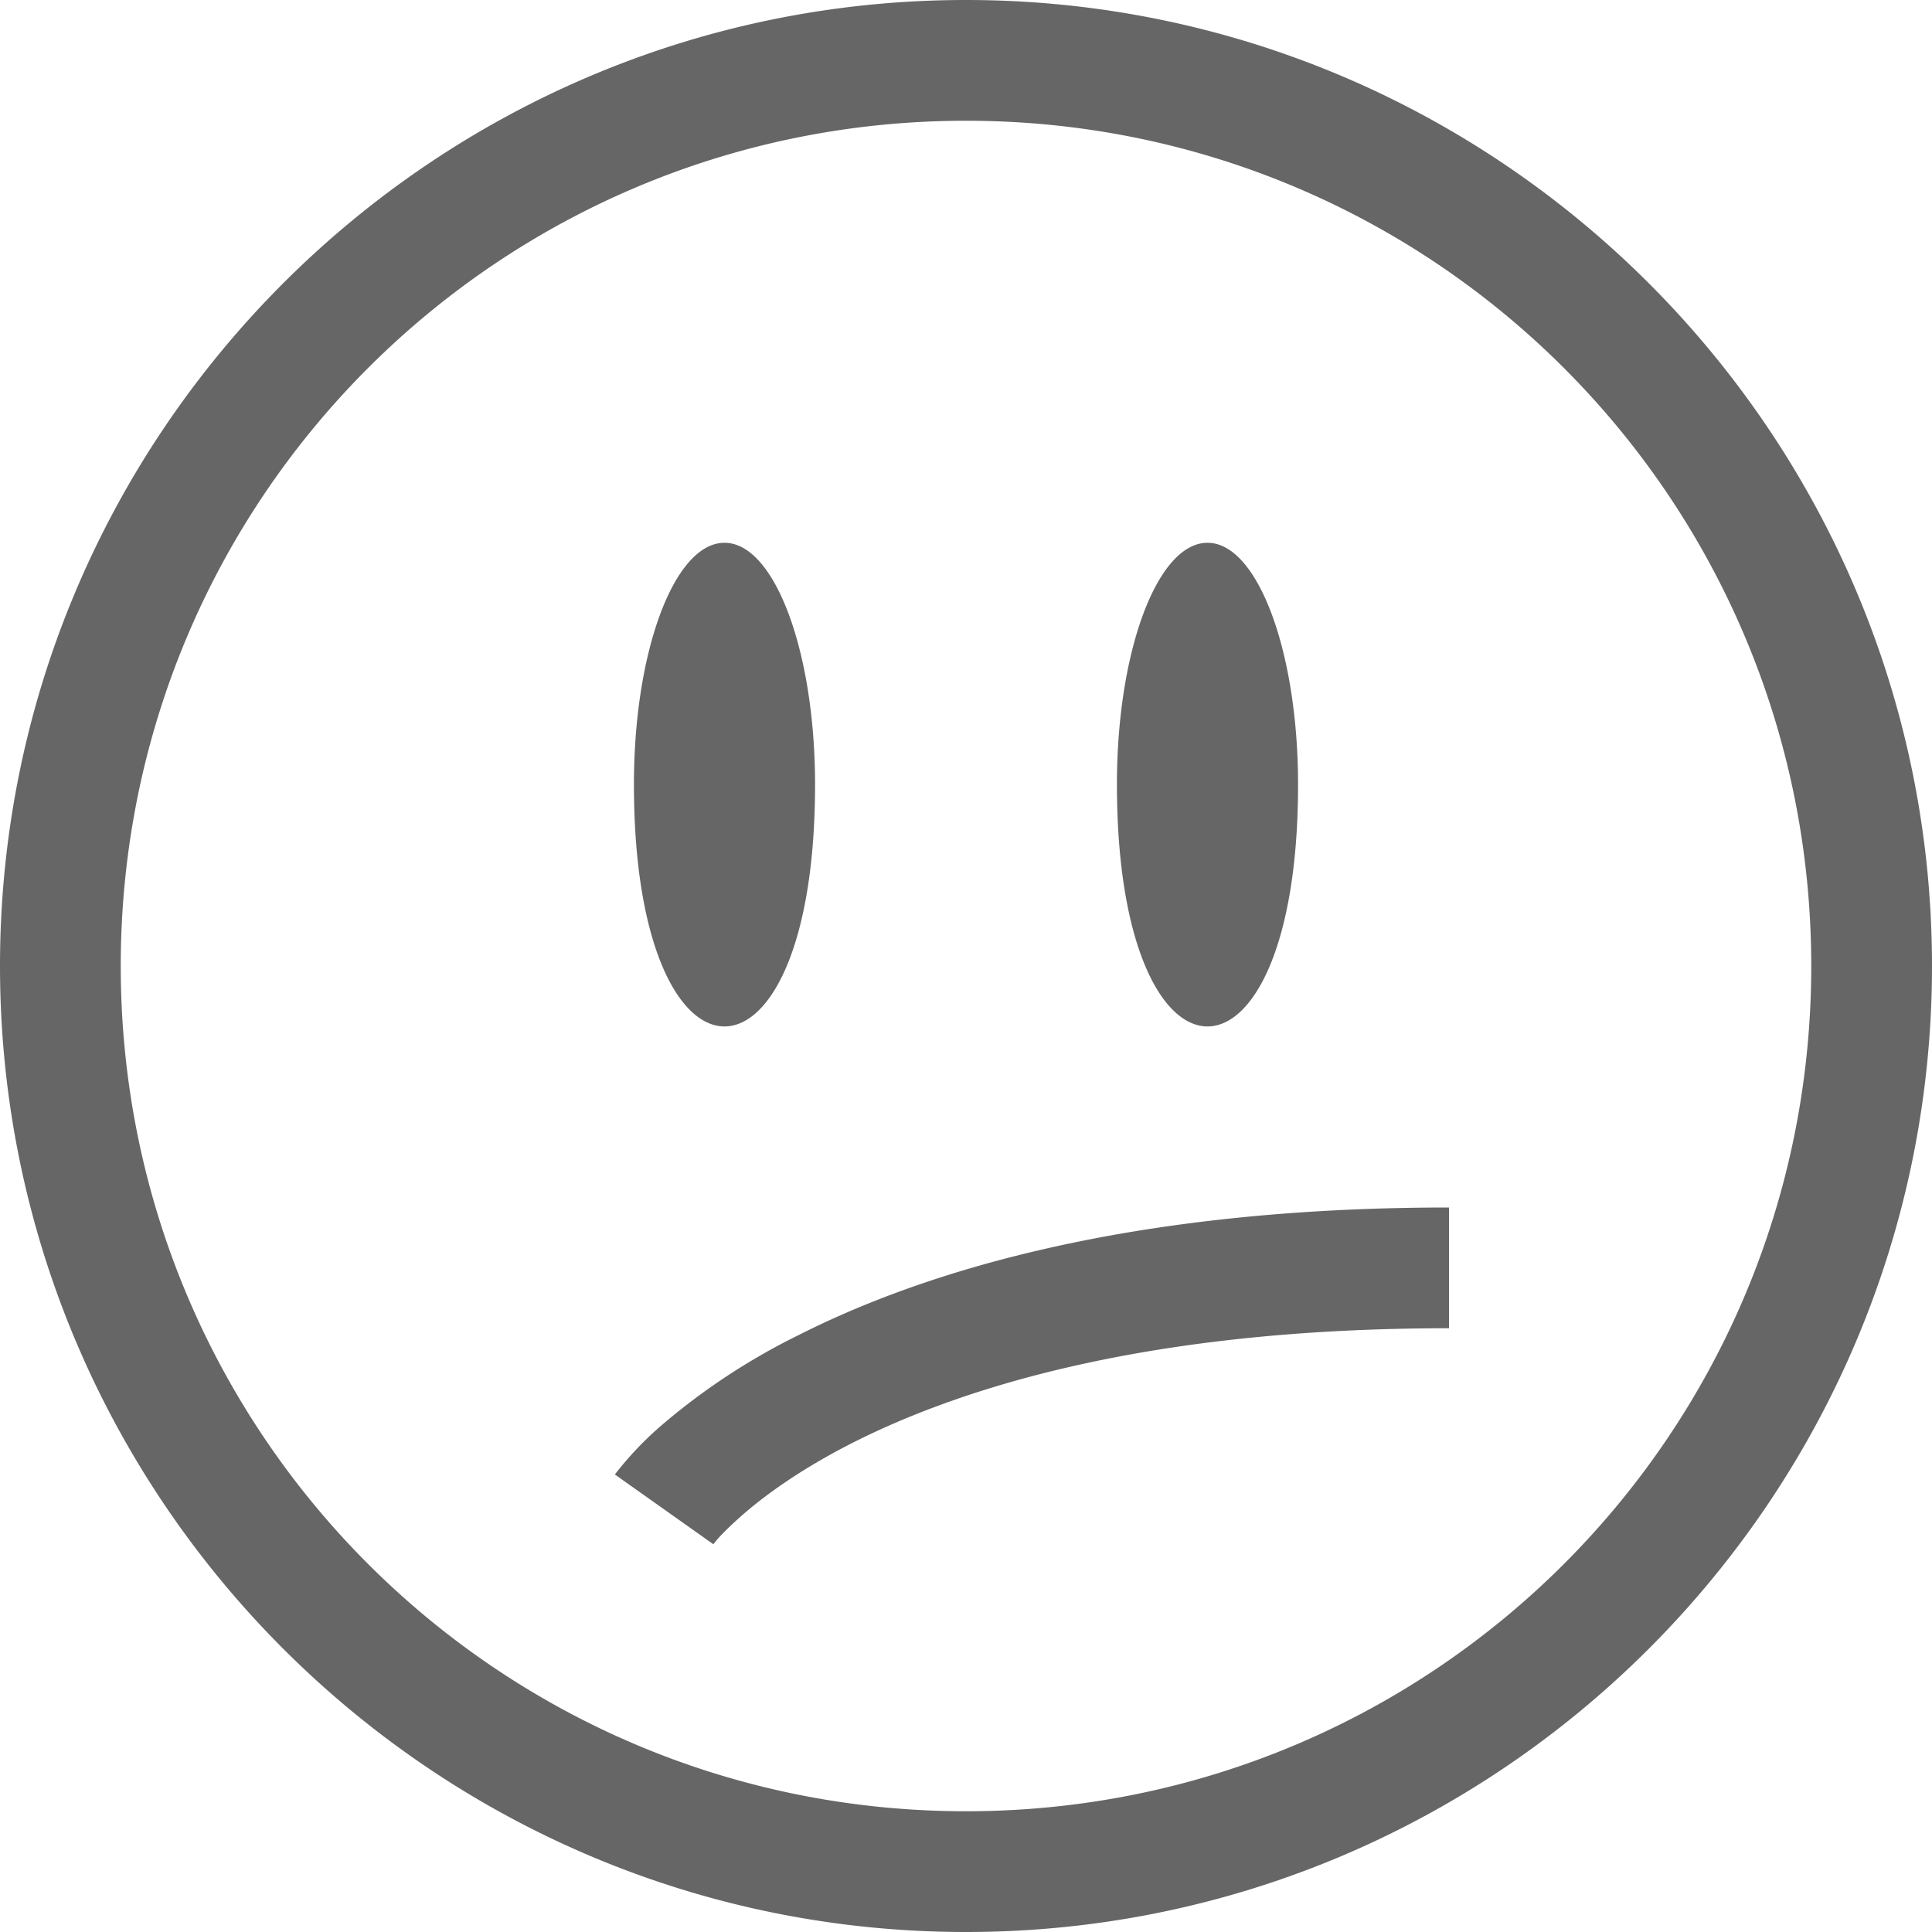 <?xml version="1.0" encoding="UTF-8" standalone="no"?>
<svg
   xmlns:dc="http://purl.org/dc/elements/1.1/"
   xmlns:cc="http://creativecommons.org/ns#"
   xmlns:rdf="http://www.w3.org/1999/02/22-rdf-syntax-ns#"
   xmlns:svg="http://www.w3.org/2000/svg"
   xmlns="http://www.w3.org/2000/svg"
   height="16"
   width="16"
   id="svg2"
   version="1.1">
  <defs
     id="defs10" />
  <g
     color="#bebebe"
     transform="translate(-1128 -114)"
     id="g4">
    <path
       d="M1136 114c-4.412 0-8 3.588-8 8s3.588 8 8 8 8-3.588 8-8-3.588-8-8-8zm0 1c3.872 0 7 3.128 7 7s-3.128 7-7 7-7-3.128-7-7 3.128-7 7-7zm-2.022 3.496c-.406.031-.729.919-.728 2.002 0 2.67 1.5 2.67 1.5 0 0-1.128-.349-2.034-.771-2.002zm4 0c-.406.031-.729.919-.728 2.002 0 2.67 1.5 2.67 1.5 0 0-1.128-.349-2.034-.771-2.002zM1140 124c-2.608 0-4.317.516-5.383 1.055a5.42 5.42 0 0 0-1.148.757 2.794 2.794 0 0 0-.377.399l.816.578s.042-.066.223-.227c.18-.16.481-.386.937-.617.913-.46 2.455-.945 4.932-.945z"
       fill="#666"
       overflow="visible"
       style="marker:none"
       id="path6" />
  </g>
</svg>
